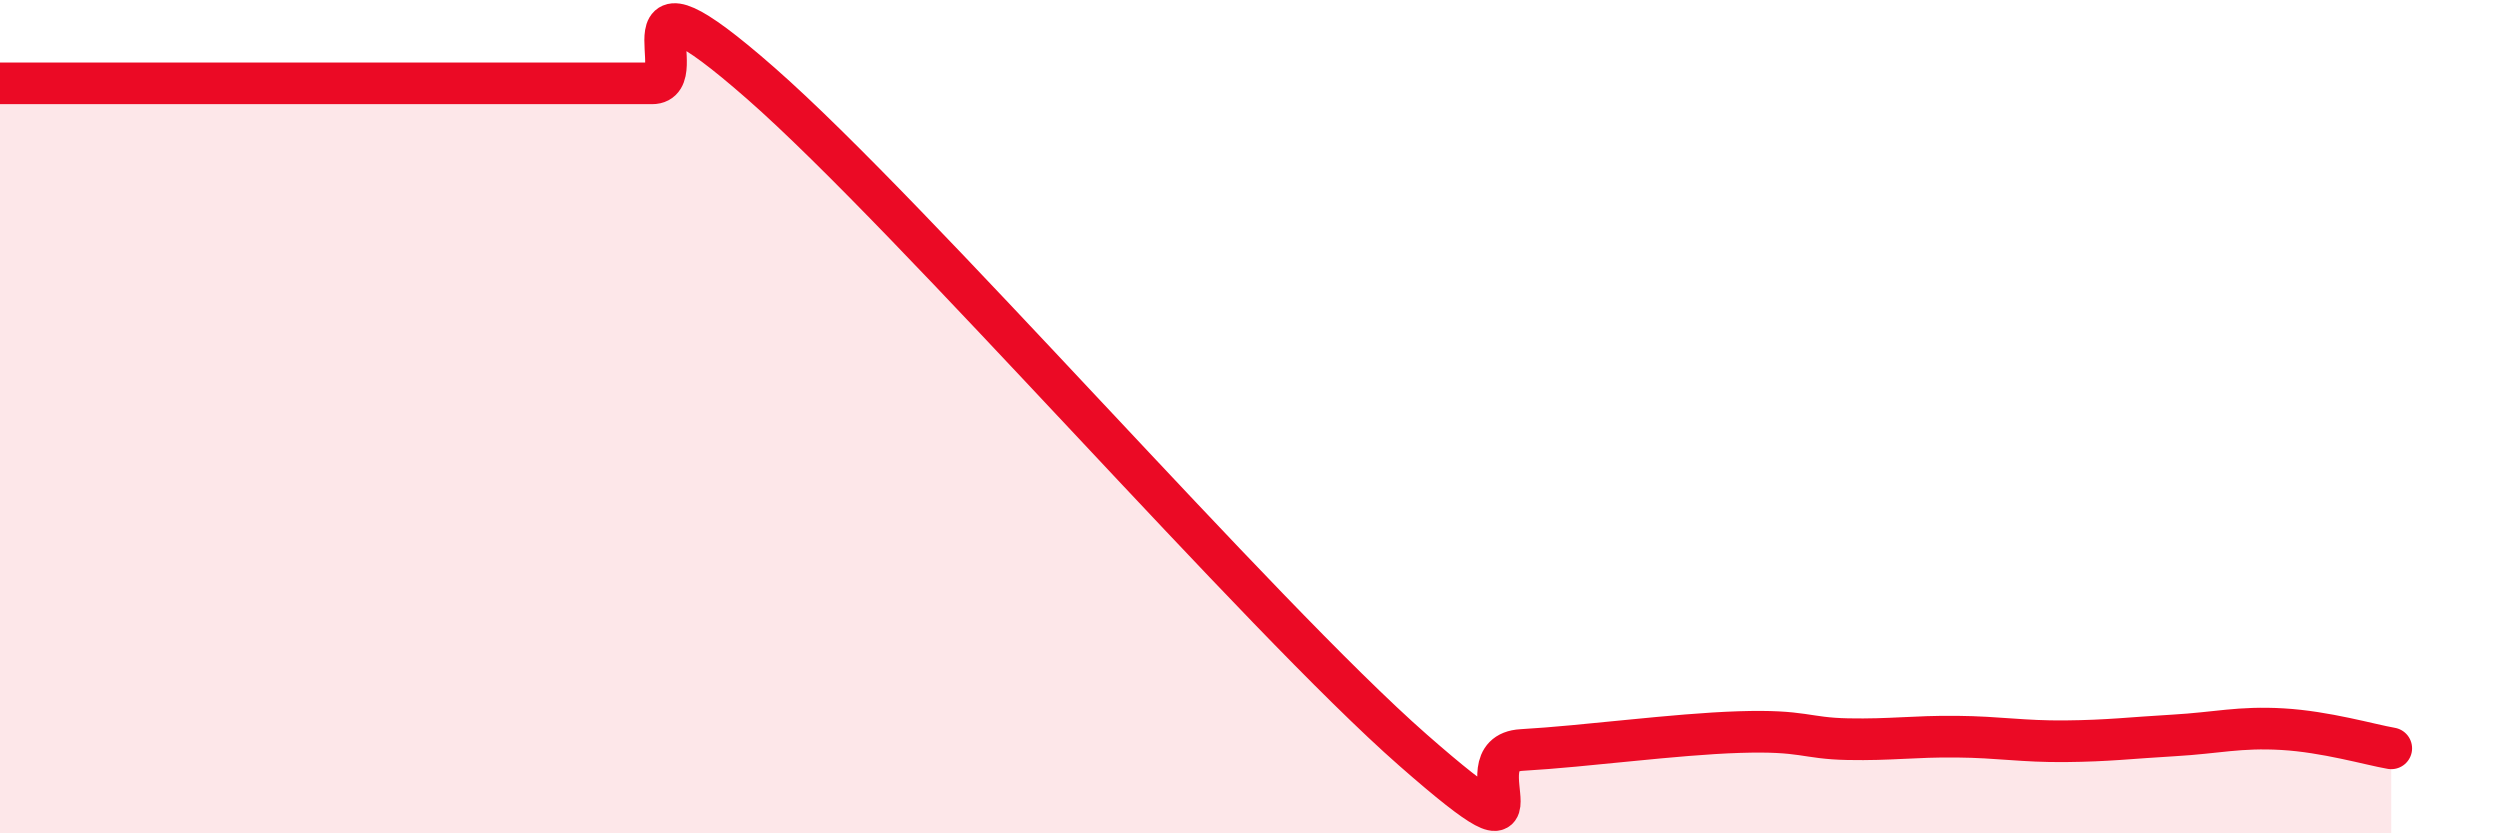 
    <svg width="60" height="20" viewBox="0 0 60 20" xmlns="http://www.w3.org/2000/svg">
      <path
        d="M 0,2 C 0.52,2 1.57,2 2.61,2 C 3.65,2 4.18,2 5.22,2 C 6.26,2 6.79,2 7.83,2 C 8.87,2 9.39,2 10.43,2 C 11.47,2 12,2 13.04,2 C 14.08,2 14.61,2 15.65,2 C 16.69,2 14.61,-1.2 18.26,2 C 21.91,5.2 30.26,14.8 33.91,18 C 37.56,21.2 34.95,18.09 36.52,18 C 38.09,17.91 40.17,17.62 41.74,17.57 C 43.31,17.52 43.31,17.72 44.35,17.74 C 45.39,17.76 45.92,17.67 46.96,17.68 C 48,17.69 48.53,17.8 49.57,17.79 C 50.61,17.78 51.13,17.71 52.17,17.65 C 53.21,17.59 53.74,17.44 54.78,17.5 C 55.82,17.56 56.87,17.87 57.39,17.96L57.39 20L0 20Z"
        fill="#EB0A25"
        opacity="0.1"
        stroke-linecap="round"
        stroke-linejoin="round"
      />
      <path
        d="M 0,2 C 0.52,2 1.57,2 2.61,2 C 3.65,2 4.18,2 5.22,2 C 6.26,2 6.79,2 7.83,2 C 8.87,2 9.39,2 10.43,2 C 11.47,2 12,2 13.04,2 C 14.08,2 14.61,2 15.65,2 C 16.69,2 14.61,-1.2 18.26,2 C 21.91,5.2 30.26,14.8 33.91,18 C 37.56,21.2 34.95,18.09 36.52,18 C 38.09,17.91 40.17,17.62 41.74,17.57 C 43.31,17.52 43.31,17.72 44.35,17.74 C 45.39,17.76 45.92,17.67 46.96,17.68 C 48,17.69 48.53,17.8 49.57,17.79 C 50.61,17.78 51.13,17.71 52.17,17.65 C 53.21,17.59 53.74,17.44 54.78,17.5 C 55.82,17.56 56.87,17.87 57.39,17.96"
        stroke="#EB0A25"
        stroke-width="1"
        fill="none"
        stroke-linecap="round"
        stroke-linejoin="round"
      />
    </svg>
  